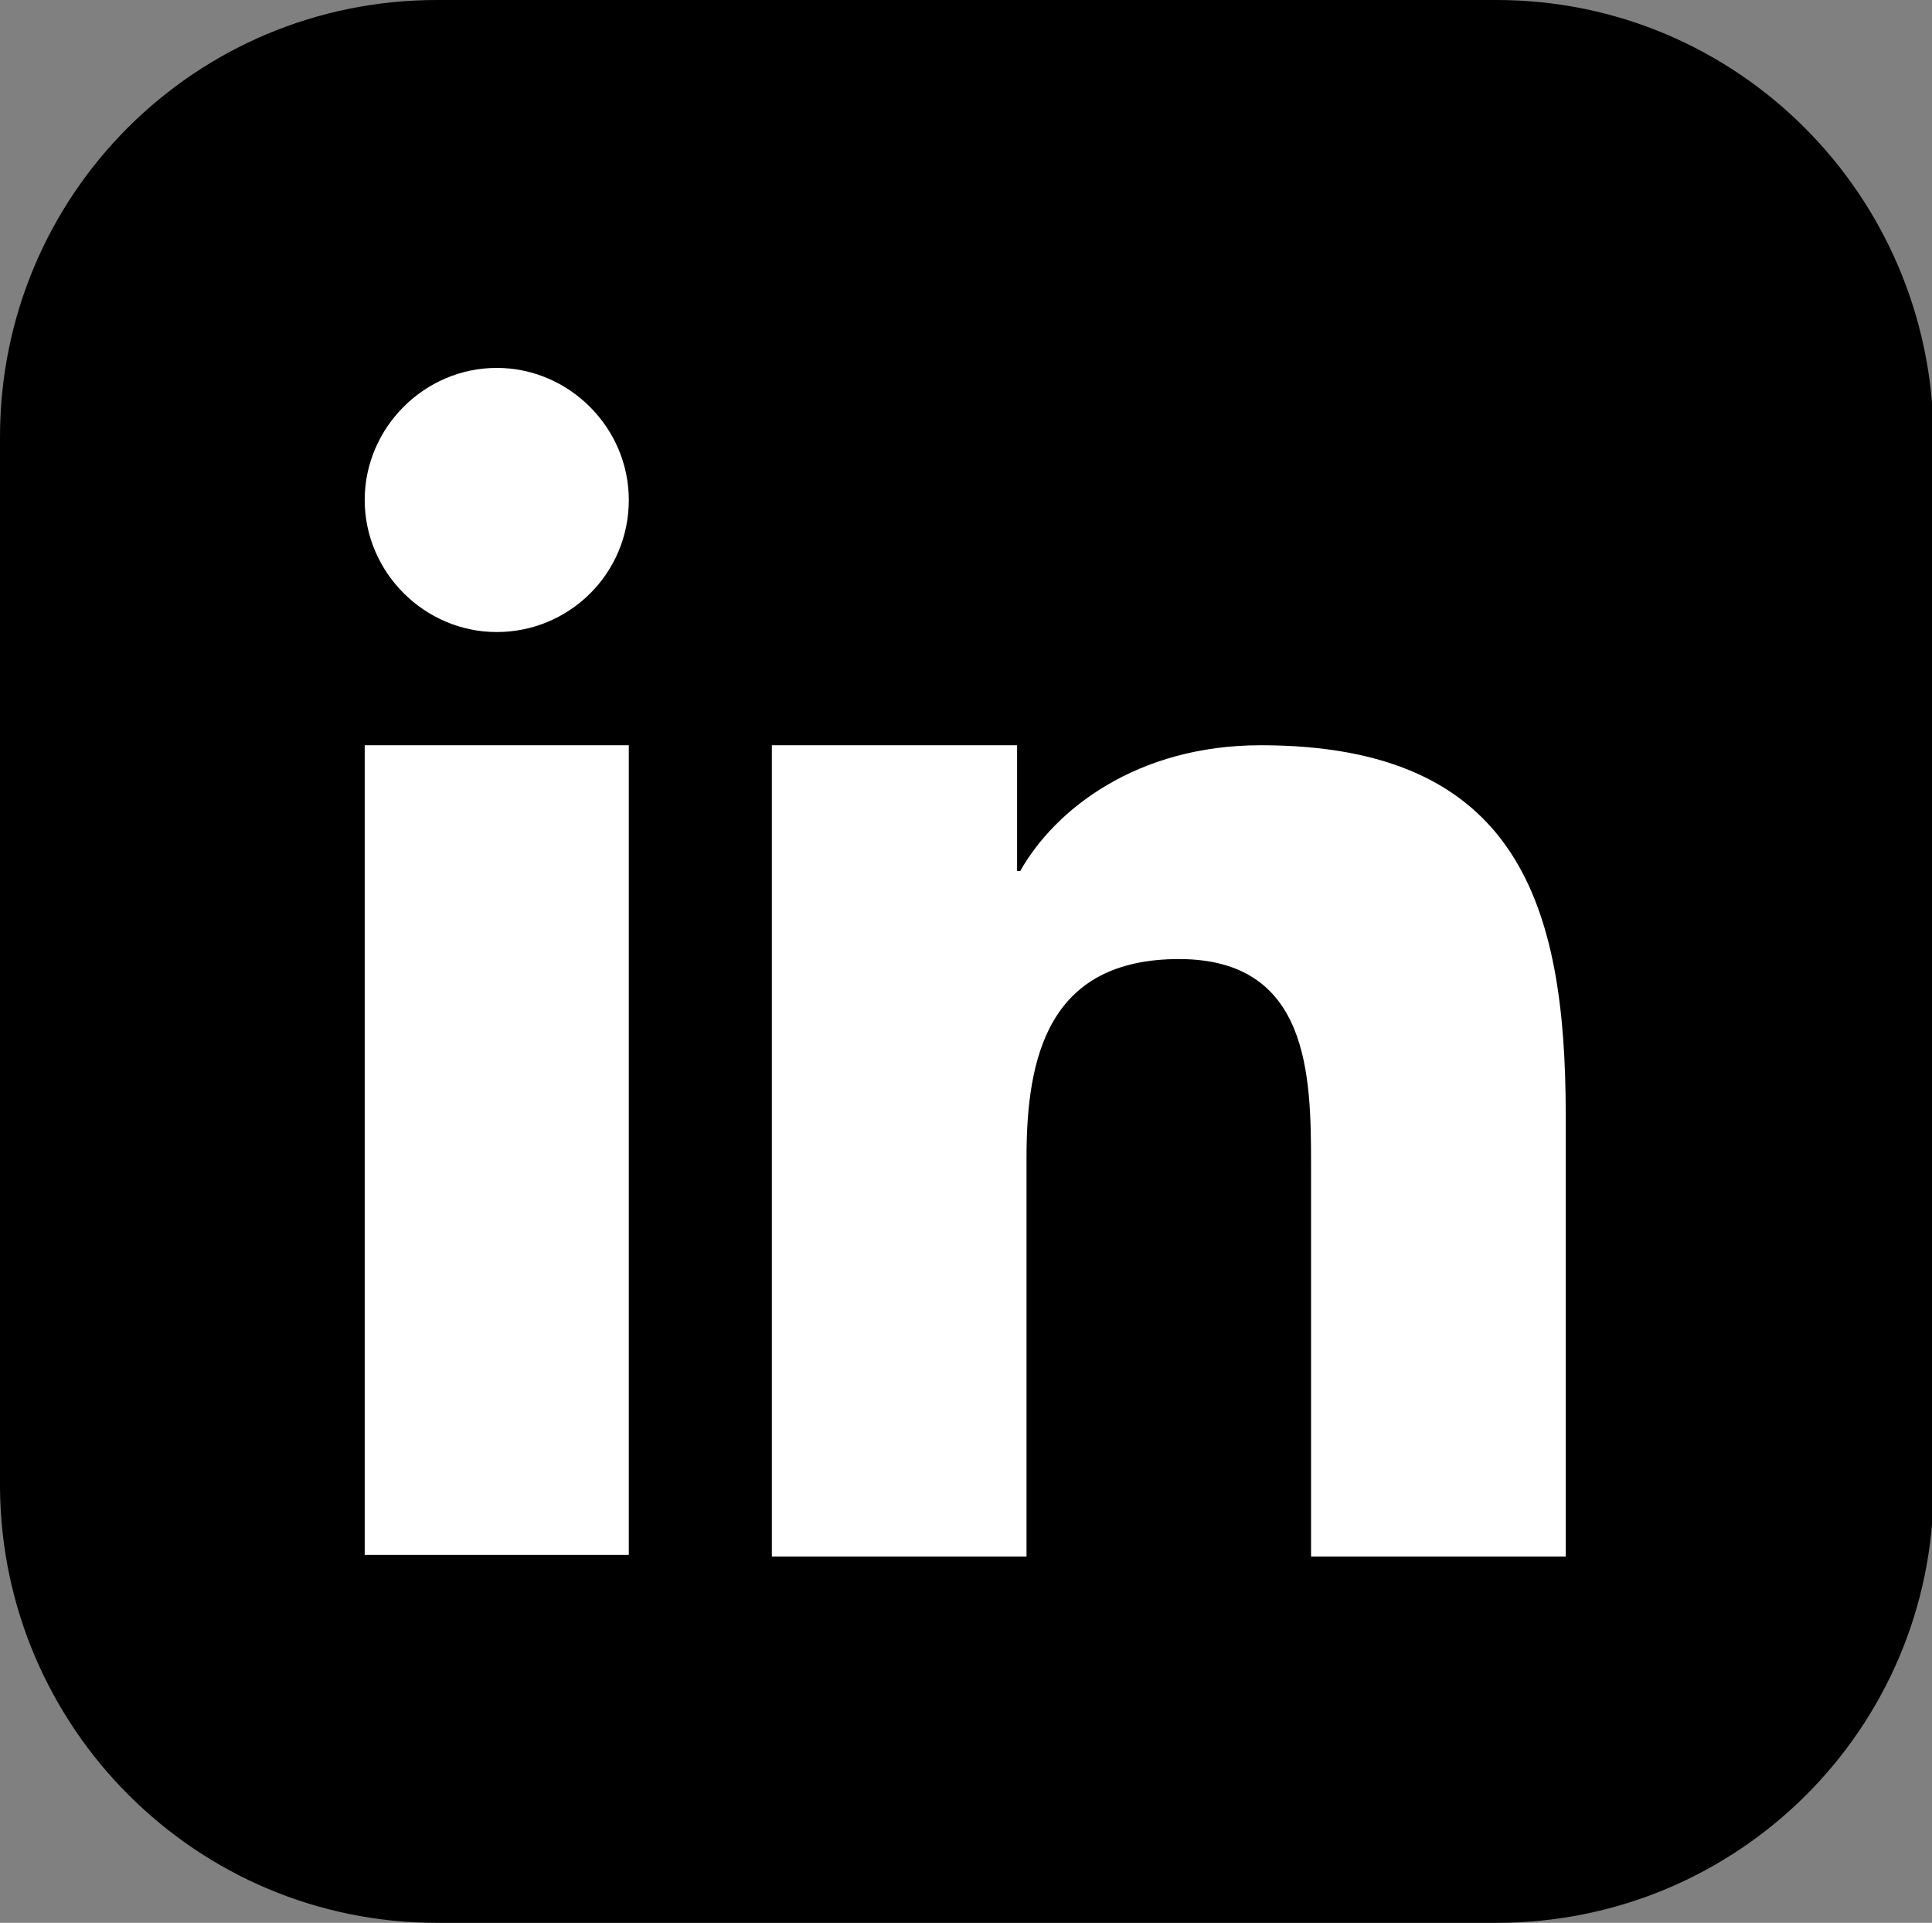 <?xml version="1.0" encoding="UTF-8"?>
<svg xmlns="http://www.w3.org/2000/svg" id="Layer_1" version="1.1" viewBox="0 0 122.9 122.3">
  <rect x="0" y="0" width="122.9" height="122.3" fill="#808080" stroke="none"/>
  <defs>
    <style>
      .st0 {
        fill: #fff;
      }

      .st0, .st1 {
        fill-rule: evenodd;
      }
    </style>
  </defs>
  <path class="st1" d="M27.8,0h67.4c15.3,0,27.7,12.4,27.8,27.8v66.8c0,15.3-12.4,27.7-27.8,27.7H27.8c-15.3,0-27.7-12.4-27.8-27.7V27.8C0,12.4,12.4,0,27.8,0Z"></path>
  <path class="st0" d="M49.2,47.4h15.5v8h.2c2.2-3.9,7.4-8,15.3-8,16.4,0,19.4,10.2,19.4,23.5v28.1h-16.2v-24.9c0-5.7-.1-13.1-8.4-13.1s-9.7,6.2-9.7,12.6v25.4h-16.2v-51.6ZM40,31.8c0,4.7-3.8,8.4-8.4,8.4s-8.4-3.8-8.4-8.4,3.8-8.4,8.4-8.4c4.6,0,8.4,3.8,8.4,8.4ZM23.2,47.4h16.8v51.5h-16.8v-51.5Z"></path>
</svg>
